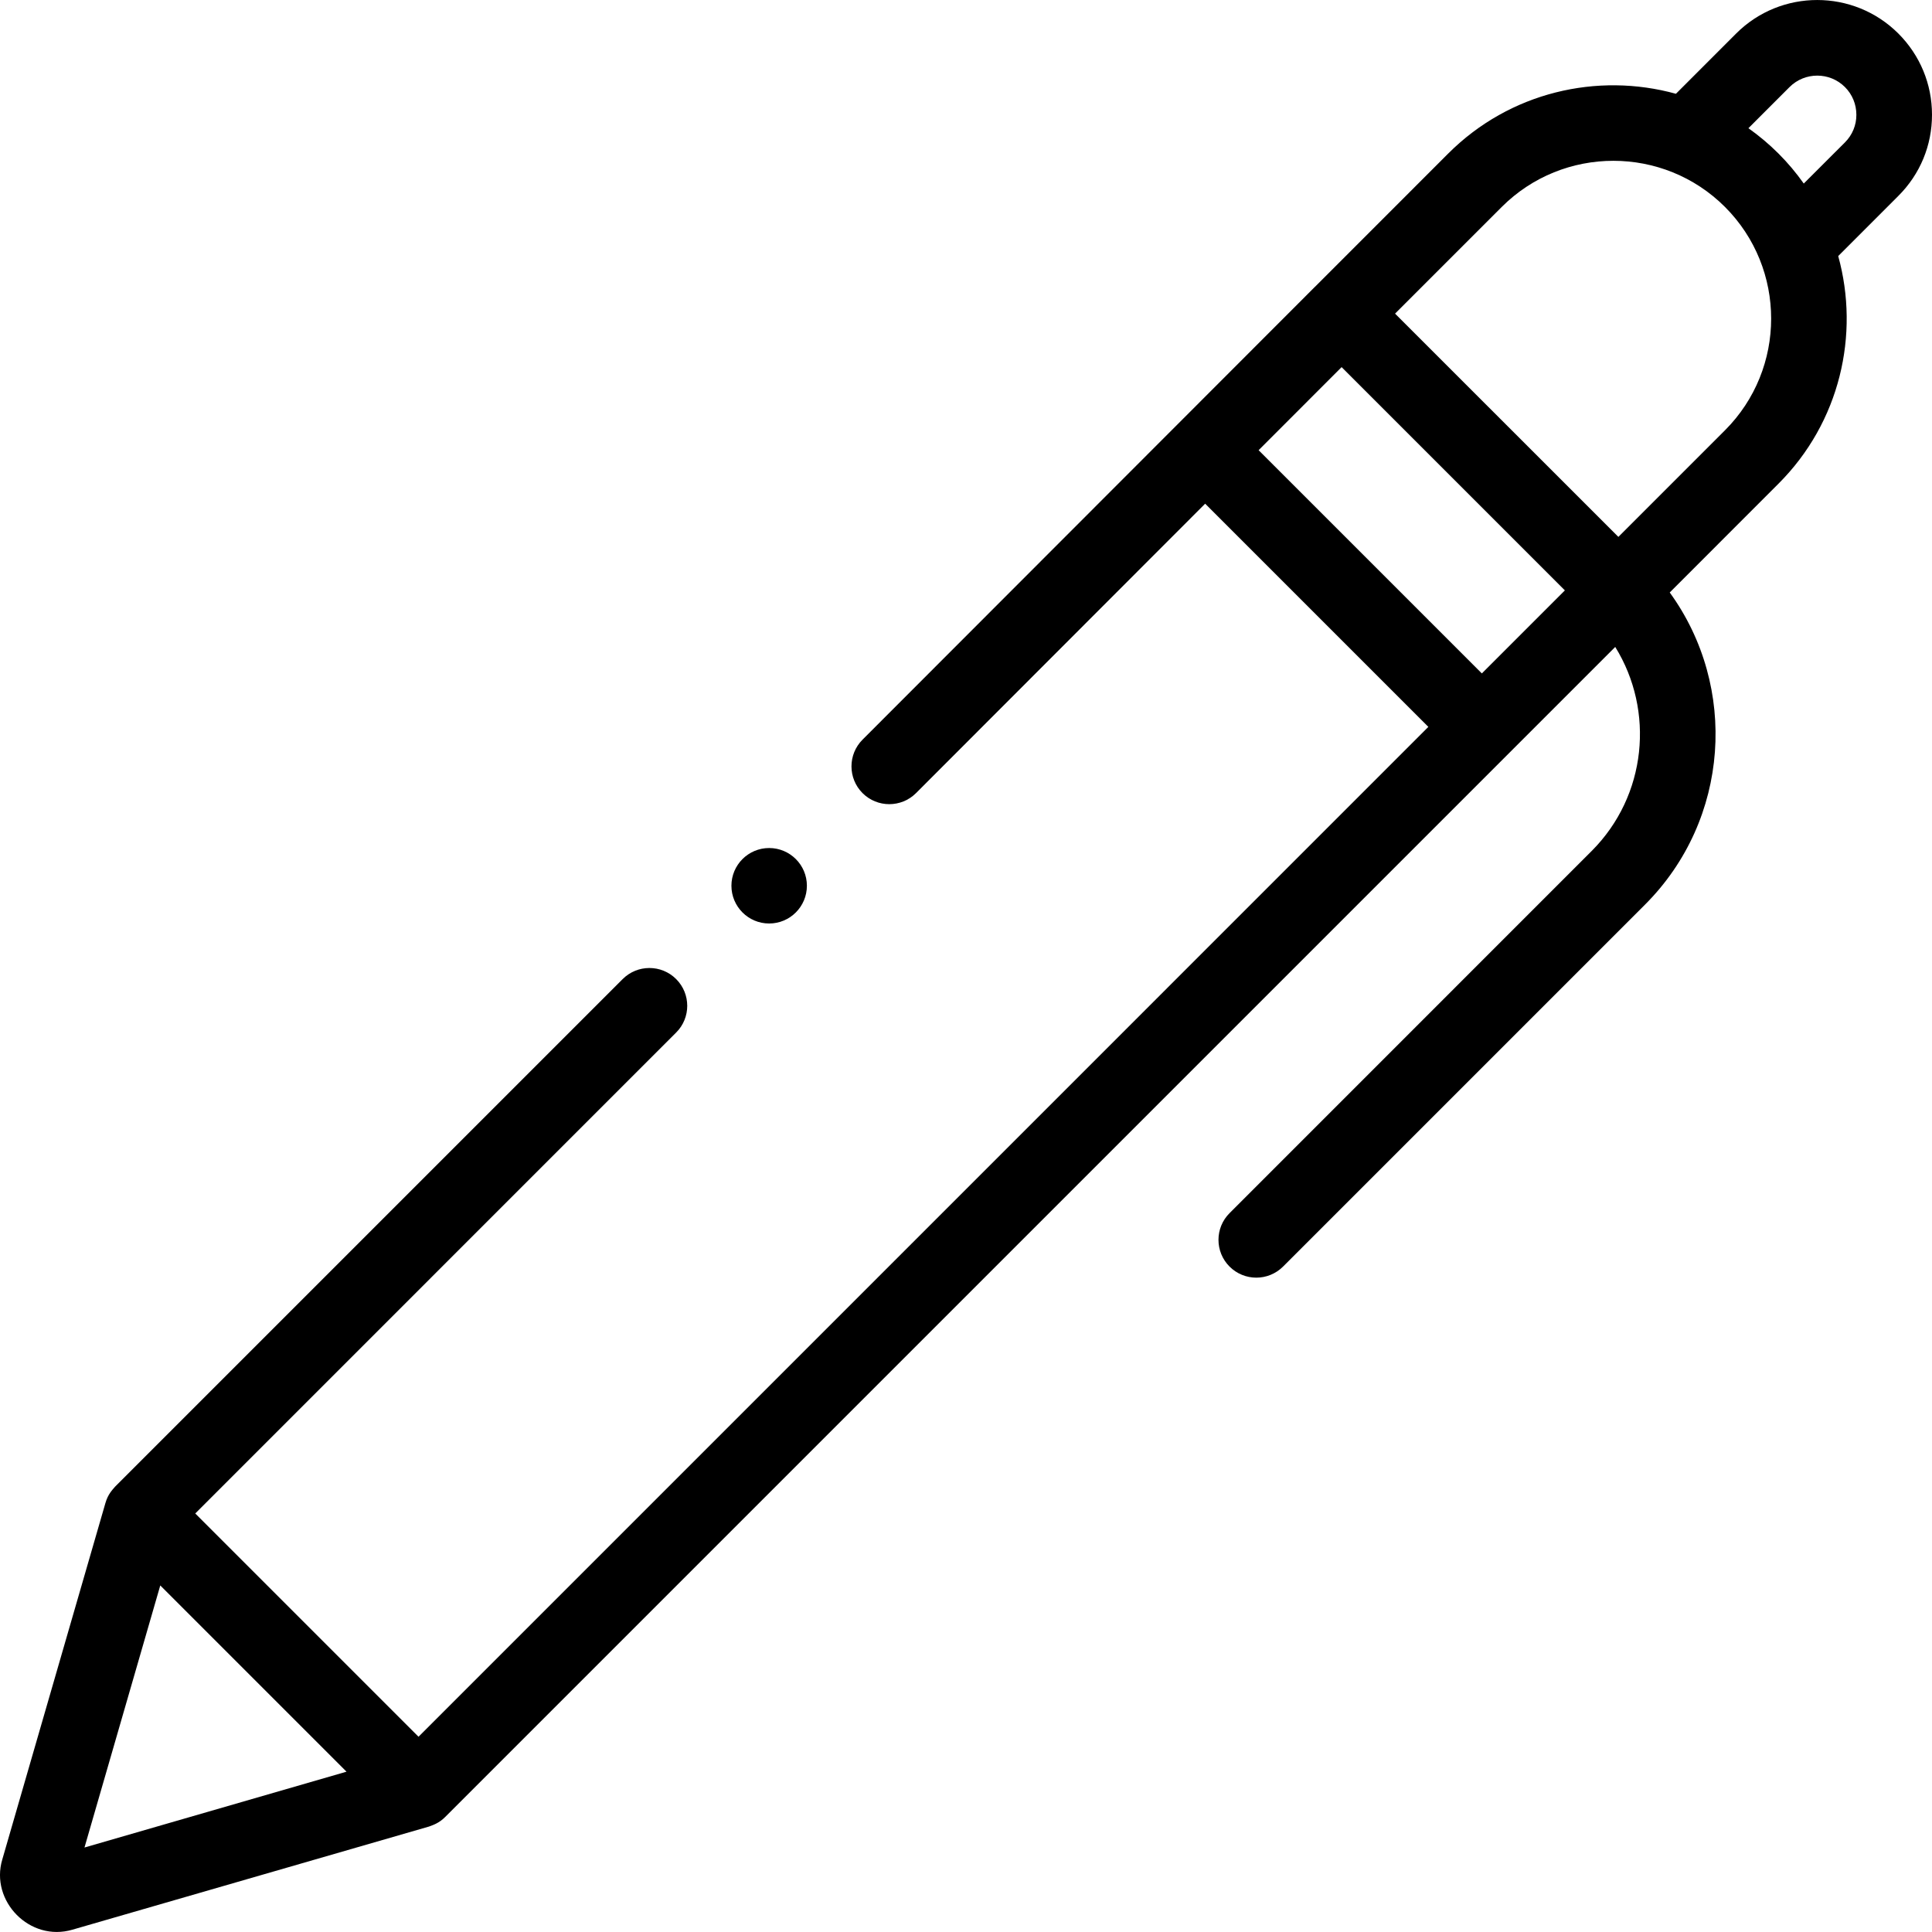 <svg width="48" height="48" viewBox="0 0 48 48" fill="none" xmlns="http://www.w3.org/2000/svg">
<path d="M48 2.85C48 2.089 47.703 1.373 47.165 0.834C46.053 -0.277 44.245 -0.278 43.133 0.834L41.638 2.33C39.688 1.791 37.511 2.285 35.981 3.814L32.668 7.128C32.668 7.128 32.667 7.128 32.667 7.128L21.43 18.376C21.063 18.743 21.063 19.338 21.43 19.705C21.797 20.071 22.392 20.071 22.759 19.704L29.942 12.514L35.487 18.059L10.398 43.149L4.851 37.602L16.799 25.653C17.166 25.287 17.166 24.692 16.799 24.325C16.432 23.958 15.837 23.958 15.47 24.325L2.858 36.937C2.783 37.025 2.682 37.127 2.62 37.34L0.057 46.198C-0.252 47.231 0.742 48.255 1.801 47.942L10.659 45.38C10.755 45.343 10.906 45.299 11.062 45.141L40.13 16.073C41.112 17.658 40.917 19.77 39.543 21.144L30.548 30.14C30.181 30.506 30.181 31.101 30.548 31.468C30.732 31.651 30.972 31.743 31.212 31.743C31.453 31.743 31.693 31.651 31.877 31.468L40.872 22.473C42.981 20.363 43.184 17.06 41.484 14.72L44.185 12.018C45.715 10.489 46.209 8.311 45.67 6.362L47.165 4.866C47.705 4.327 48.001 3.611 48 2.85ZM31.27 11.185L33.332 9.121L38.879 14.668L36.816 16.731L31.27 11.185ZM3.982 39.39L8.609 44.017L2.099 45.901L3.982 39.39ZM42.857 10.69L40.208 13.339L34.66 7.792L37.31 5.142C38.839 3.613 41.328 3.613 42.857 5.142C44.386 6.672 44.386 9.16 42.857 10.69ZM45.837 3.538L44.814 4.56C44.629 4.299 44.42 4.048 44.185 3.814C43.951 3.58 43.701 3.371 43.439 3.185L44.461 2.163C44.841 1.784 45.458 1.784 45.837 2.163C46.02 2.346 46.121 2.591 46.121 2.852C46.122 3.11 46.021 3.354 45.837 3.538Z" fill="black"/>
<path d="M19.109 22.944C19.627 22.944 20.047 22.524 20.047 22.006C20.047 21.489 19.627 21.069 19.109 21.069C18.592 21.069 18.172 21.489 18.172 22.006C18.172 22.524 18.592 22.944 19.109 22.944Z" fill="black"/>
</svg>

